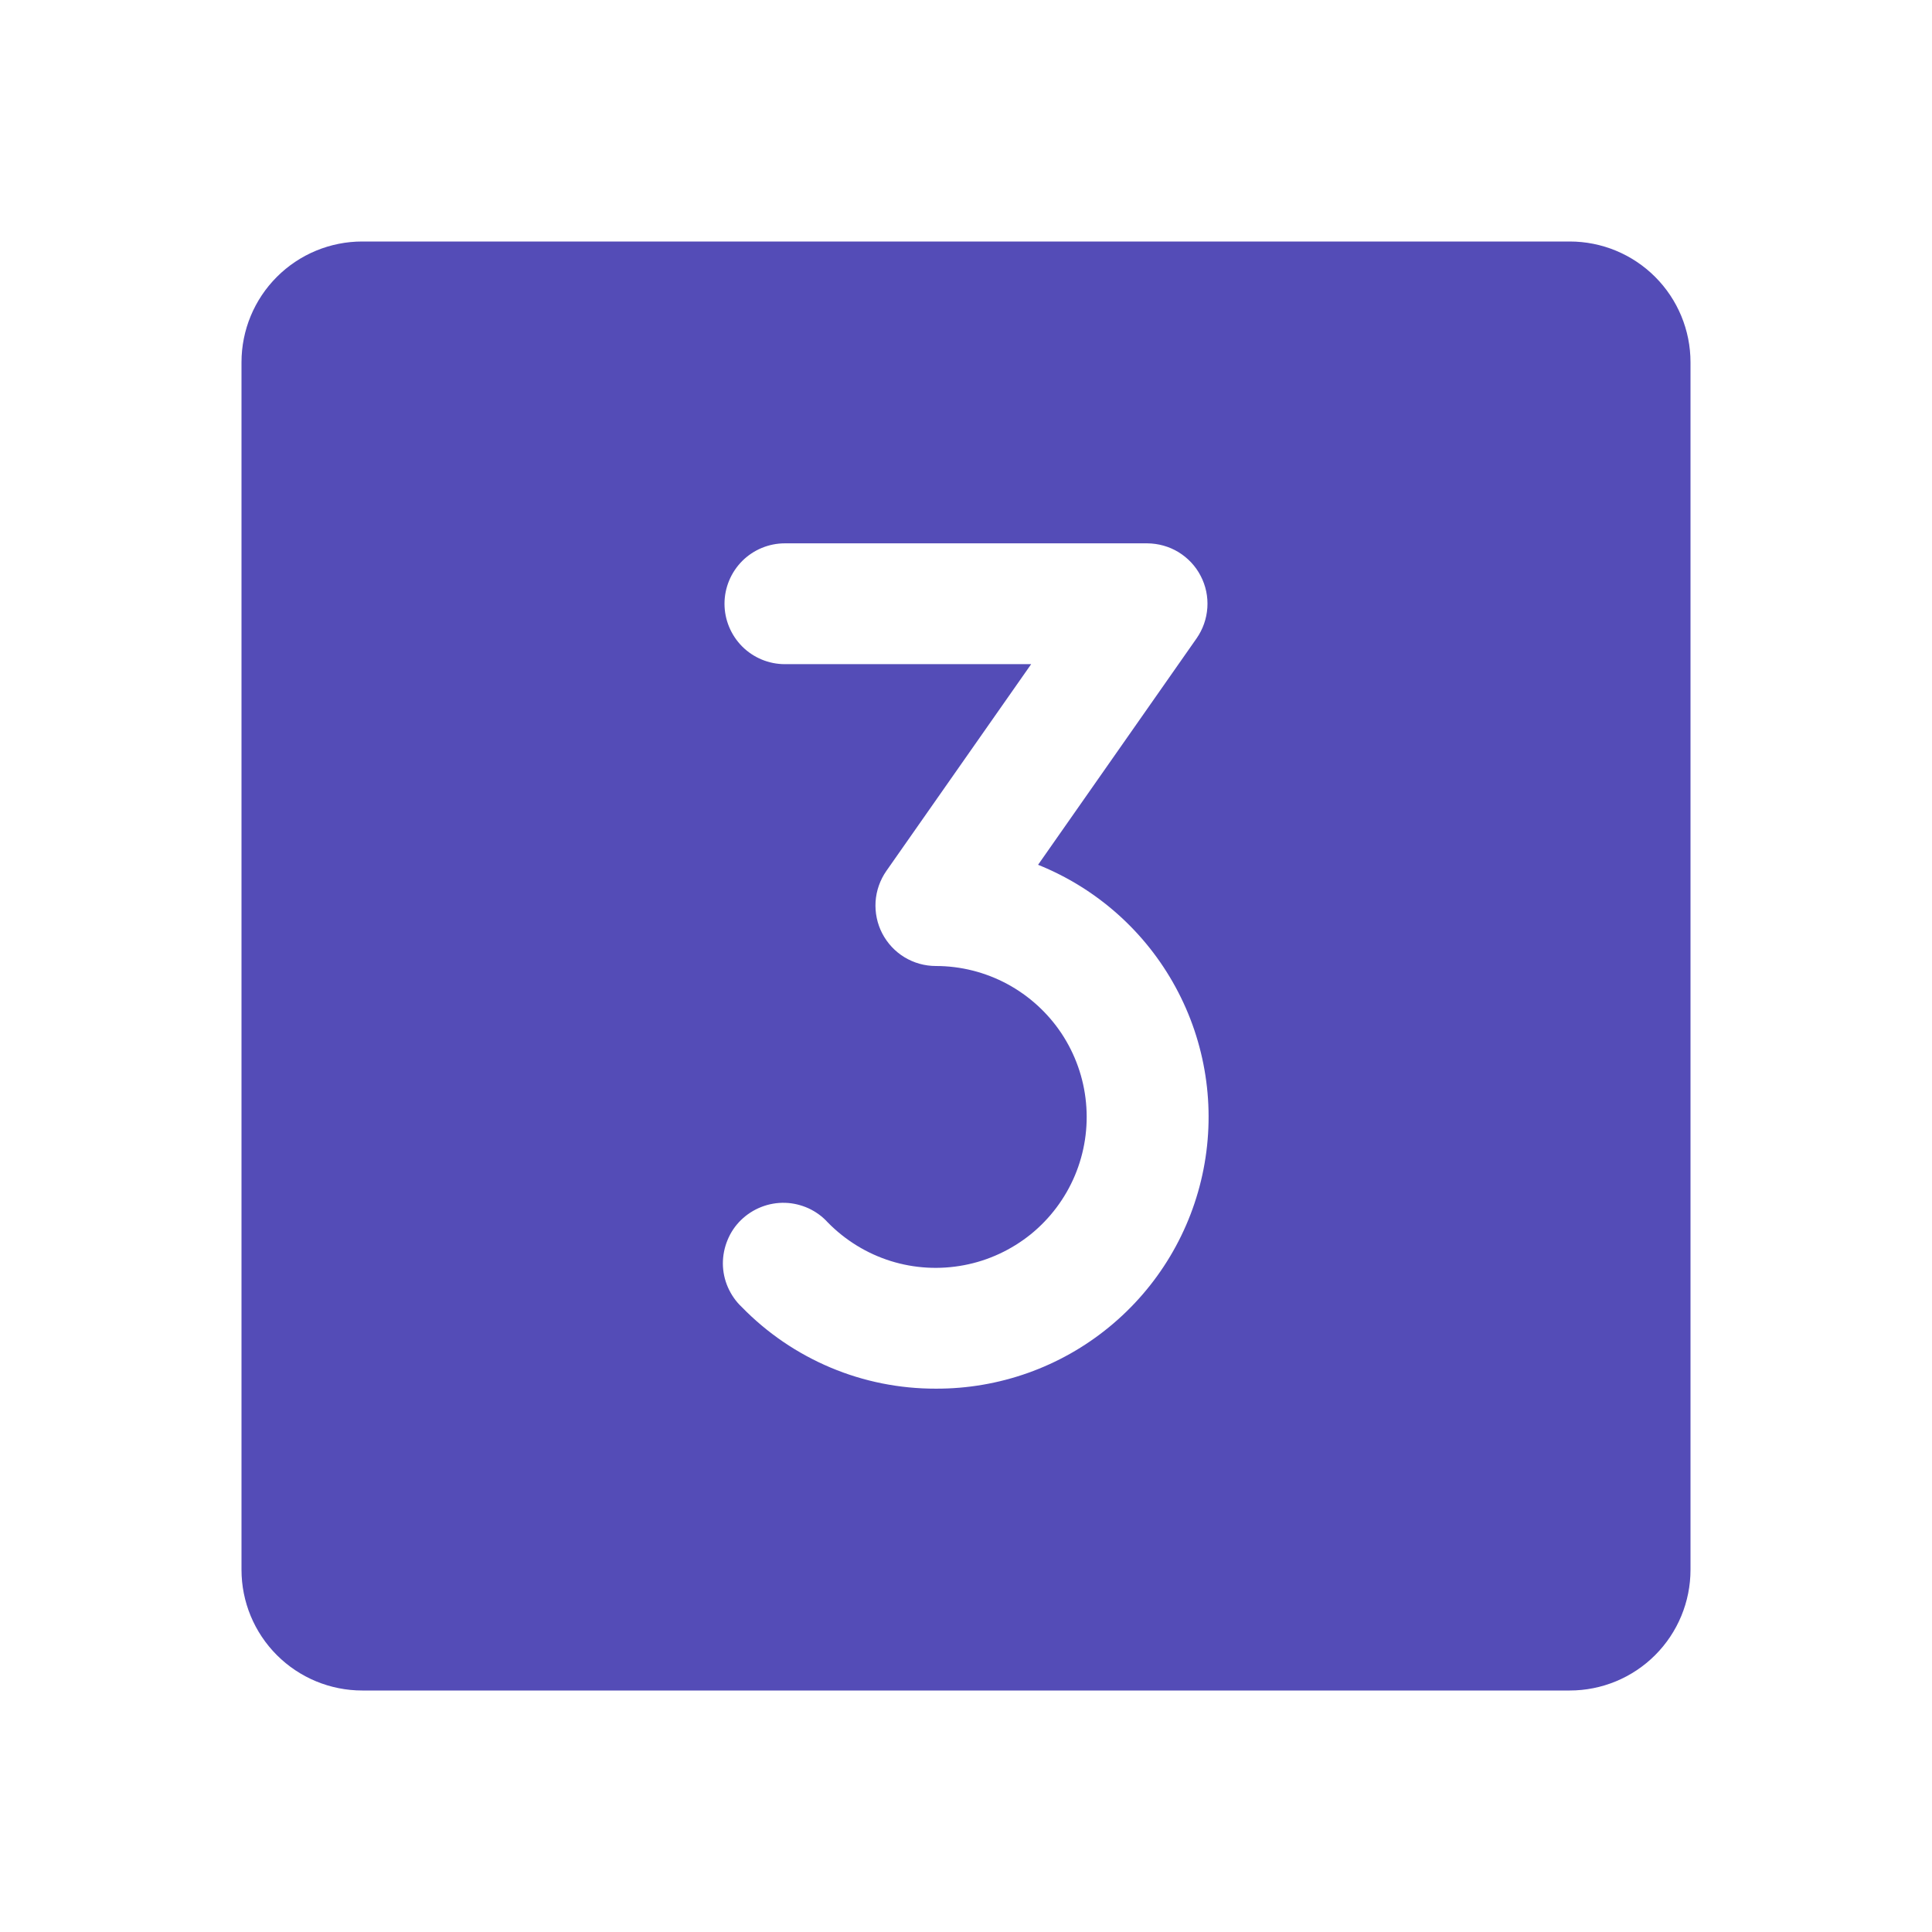 <?xml version="1.0" encoding="UTF-8"?> <svg xmlns="http://www.w3.org/2000/svg" width="26" height="26" viewBox="0 0 26 26" fill="none"><rect width="26" height="26" fill="white"></rect><path d="M21.125 3.25H4.875C4.444 3.25 4.031 3.421 3.726 3.726C3.421 4.031 3.25 4.444 3.25 4.875V21.125C3.25 21.556 3.421 21.969 3.726 22.274C4.031 22.579 4.444 22.75 4.875 22.75H21.125C21.556 22.75 21.969 22.579 22.274 22.274C22.579 21.969 22.75 21.556 22.75 21.125V4.875C22.75 4.444 22.579 4.031 22.274 3.726C21.969 3.421 21.556 3.25 21.125 3.25ZM12.594 18.688C12.107 18.689 11.625 18.593 11.177 18.404C10.728 18.215 10.322 17.938 9.983 17.59C9.903 17.515 9.84 17.424 9.796 17.324C9.752 17.224 9.729 17.116 9.728 17.006C9.728 16.897 9.749 16.789 9.791 16.688C9.832 16.587 9.894 16.495 9.972 16.419C10.05 16.343 10.143 16.283 10.245 16.243C10.347 16.203 10.455 16.184 10.565 16.187C10.674 16.19 10.781 16.216 10.881 16.261C10.98 16.307 11.069 16.372 11.142 16.453C11.377 16.692 11.667 16.87 11.986 16.97C12.306 17.07 12.645 17.089 12.974 17.026C13.303 16.964 13.611 16.82 13.872 16.61C14.132 16.399 14.336 16.127 14.466 15.818C14.595 15.51 14.647 15.174 14.615 14.84C14.584 14.507 14.47 14.186 14.285 13.907C14.1 13.629 13.848 13.4 13.553 13.241C13.258 13.083 12.929 13 12.594 13C12.445 13 12.299 12.959 12.172 12.882C12.045 12.805 11.942 12.694 11.873 12.562C11.805 12.431 11.774 12.283 11.783 12.134C11.793 11.986 11.843 11.843 11.928 11.721L13.877 8.938H10.562C10.347 8.938 10.14 8.852 9.988 8.7C9.836 8.547 9.75 8.34 9.75 8.125C9.75 7.91 9.836 7.703 9.988 7.55C10.14 7.398 10.347 7.312 10.562 7.312H15.438C15.586 7.313 15.732 7.353 15.859 7.43C15.986 7.508 16.09 7.618 16.158 7.75C16.227 7.882 16.258 8.03 16.248 8.178C16.238 8.327 16.188 8.469 16.103 8.591L13.97 11.638C14.759 11.955 15.414 12.537 15.82 13.284C16.227 14.031 16.36 14.897 16.197 15.732C16.034 16.567 15.585 17.319 14.927 17.858C14.27 18.398 13.444 18.691 12.594 18.688Z" fill="#544CB7"></path></svg> 
